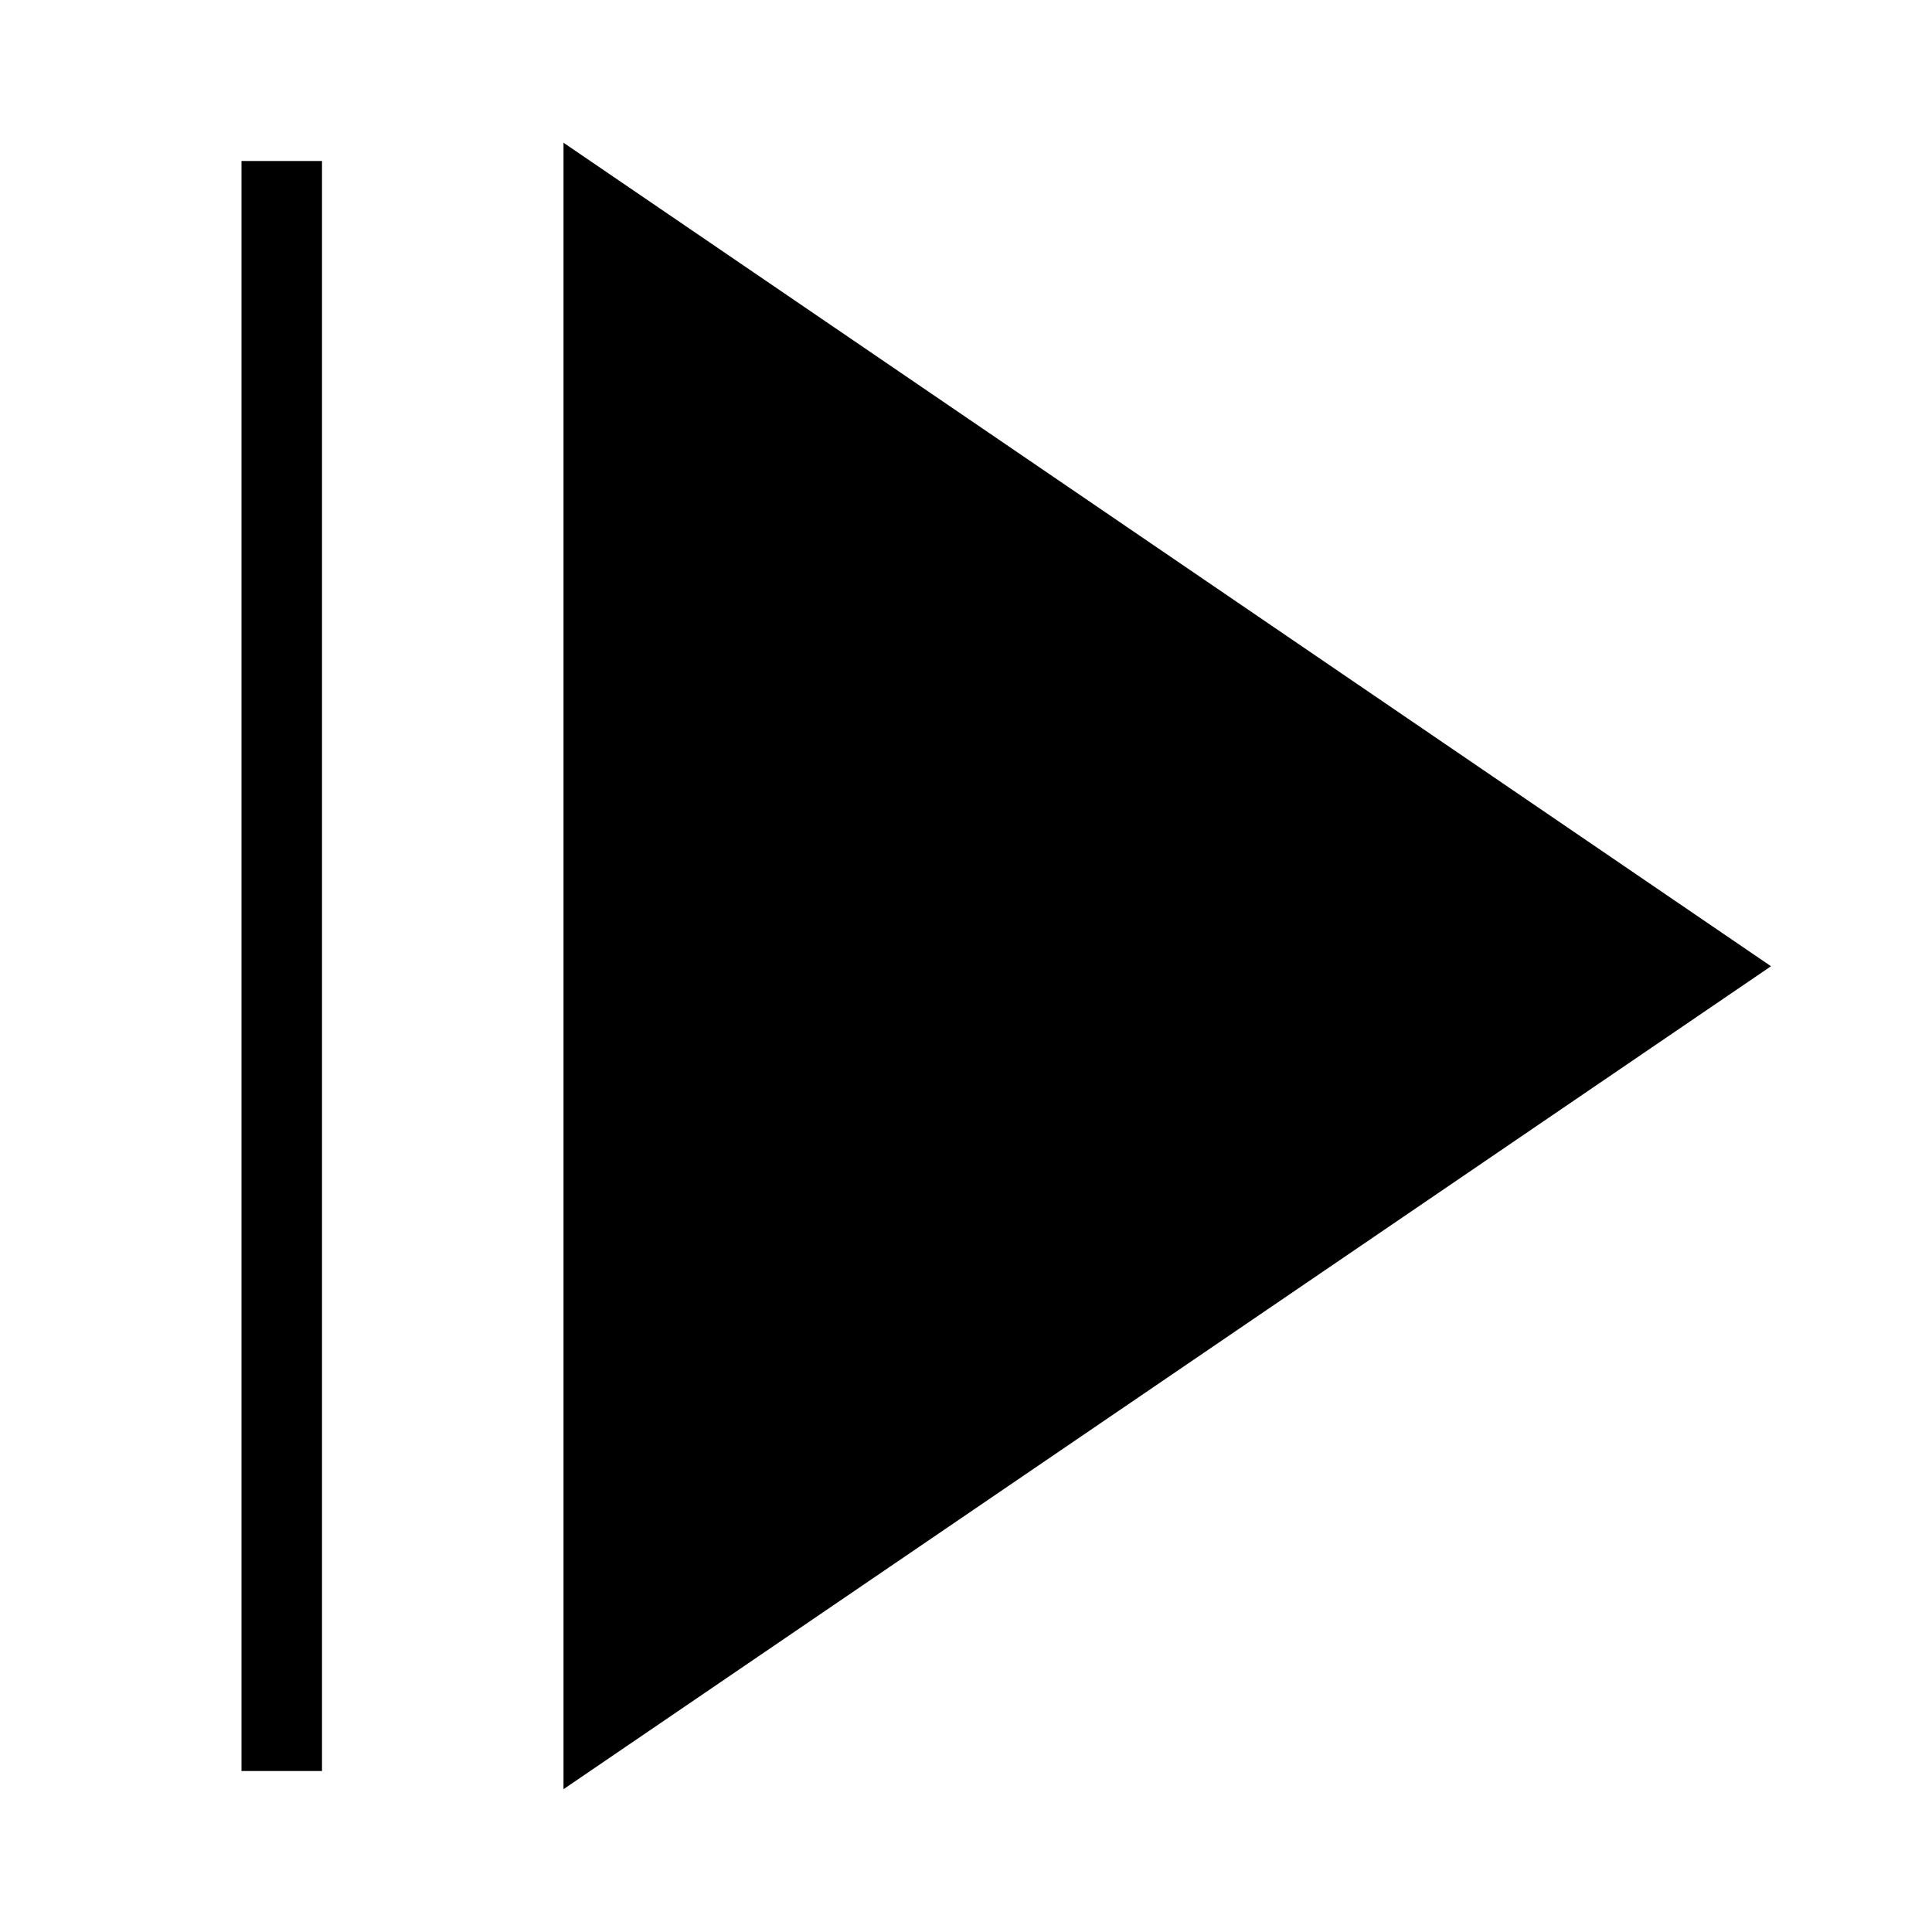 <?xml version="1.0" encoding="utf-8"?><!-- Uploaded to: SVG Repo, www.svgrepo.com, Generator: SVG Repo Mixer Tools -->
<svg width="800px" height="800px" viewBox="0 0 24 24" xmlns="http://www.w3.org/2000/svg"><path d="M7 1.773l15 10.23L7 22.226zM3 22h1V2H3z"/><path fill="none" d="M0 0h24v24H0z"/></svg>